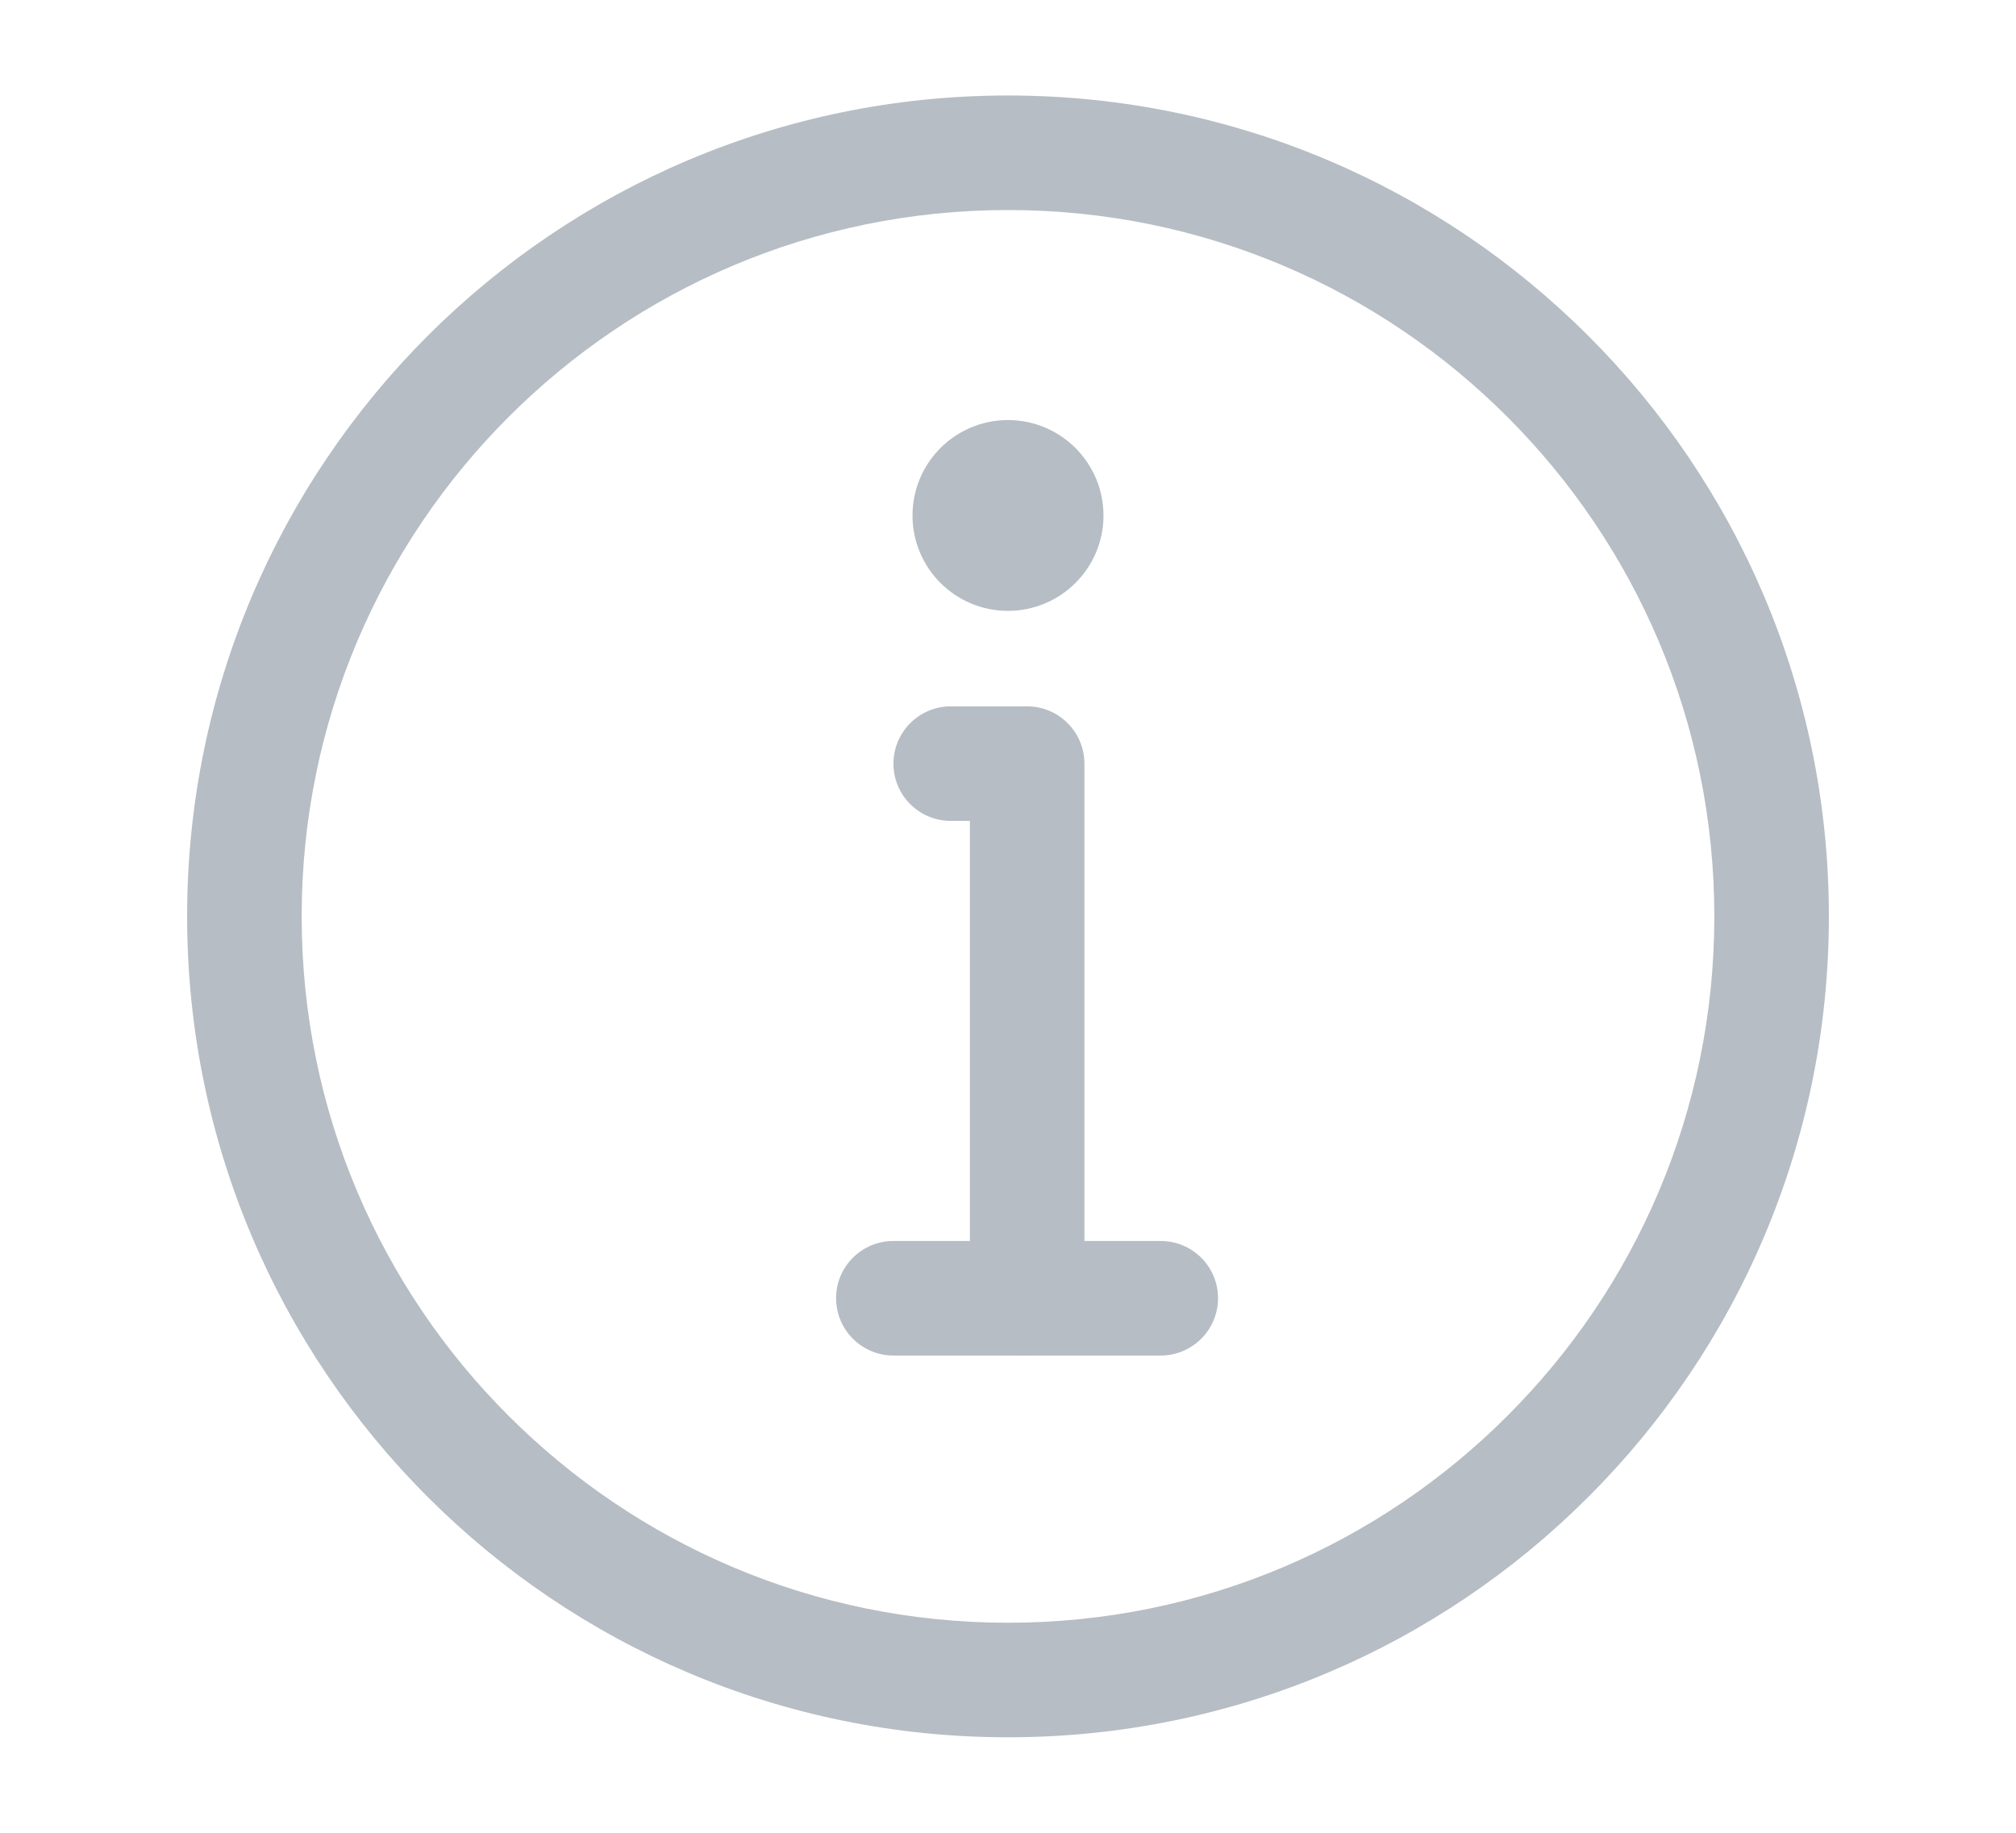 <svg width="11" height="10" viewBox="0 0 11 10" fill="none" xmlns="http://www.w3.org/2000/svg">
<g clip-path="url(#clip0_347_1226)">
<path fill-rule="evenodd" clip-rule="evenodd" d="M2.333 1.833C3.143 1.023 4.263 0.521 5.5 0.521C6.737 0.521 7.857 1.023 8.667 1.833L8.446 2.054L8.667 1.833C9.478 2.643 9.979 3.763 9.979 5C9.979 6.237 9.478 7.357 8.667 8.167C7.857 8.978 6.737 9.479 5.5 9.479C4.263 9.479 3.143 8.978 2.333 8.167L2.554 7.946L2.333 8.167C1.523 7.357 1.021 6.237 1.021 5C1.021 3.763 1.523 2.643 2.333 1.833L2.333 1.833ZM5.5 1.146C4.436 1.146 3.473 1.577 2.775 2.275C2.077 2.973 1.646 3.936 1.646 5C1.646 6.065 2.077 7.028 2.775 7.725C3.473 8.423 4.436 8.854 5.5 8.854C6.565 8.854 7.528 8.423 8.225 7.725C8.923 7.028 9.354 6.065 9.354 5C9.354 3.936 8.923 2.973 8.225 2.275C7.528 1.577 6.565 1.146 5.5 1.146Z" fill="#B6BDC4"/>
<path fill-rule="evenodd" clip-rule="evenodd" d="M5.5 2.292C5.787 2.292 6.021 2.525 6.021 2.813C6.021 3.1 5.787 3.333 5.5 3.333C5.212 3.333 4.979 3.1 4.979 2.813C4.979 2.525 5.212 2.292 5.5 2.292Z" fill="#B6BDC4"/>
<path fill-rule="evenodd" clip-rule="evenodd" d="M4.875 4.167C4.875 3.994 5.015 3.854 5.188 3.854H5.604C5.777 3.854 5.917 3.994 5.917 4.167V7.083C5.917 7.256 5.777 7.396 5.604 7.396C5.432 7.396 5.292 7.256 5.292 7.083V4.479H5.188C5.015 4.479 4.875 4.339 4.875 4.167Z" fill="#B6BDC4"/>
<path fill-rule="evenodd" clip-rule="evenodd" d="M4.562 7.083C4.562 6.911 4.702 6.771 4.875 6.771H6.333C6.506 6.771 6.646 6.911 6.646 7.083C6.646 7.256 6.506 7.396 6.333 7.396H4.875C4.702 7.396 4.562 7.256 4.562 7.083Z" fill="#B6BDC4"/>
</g>
<defs>
<clipPath id="clip0_347_1226">
<rect width="10" height="10" fill="white" transform="translate(0.5 0)"/>
</clipPath>
</defs>
</svg>
